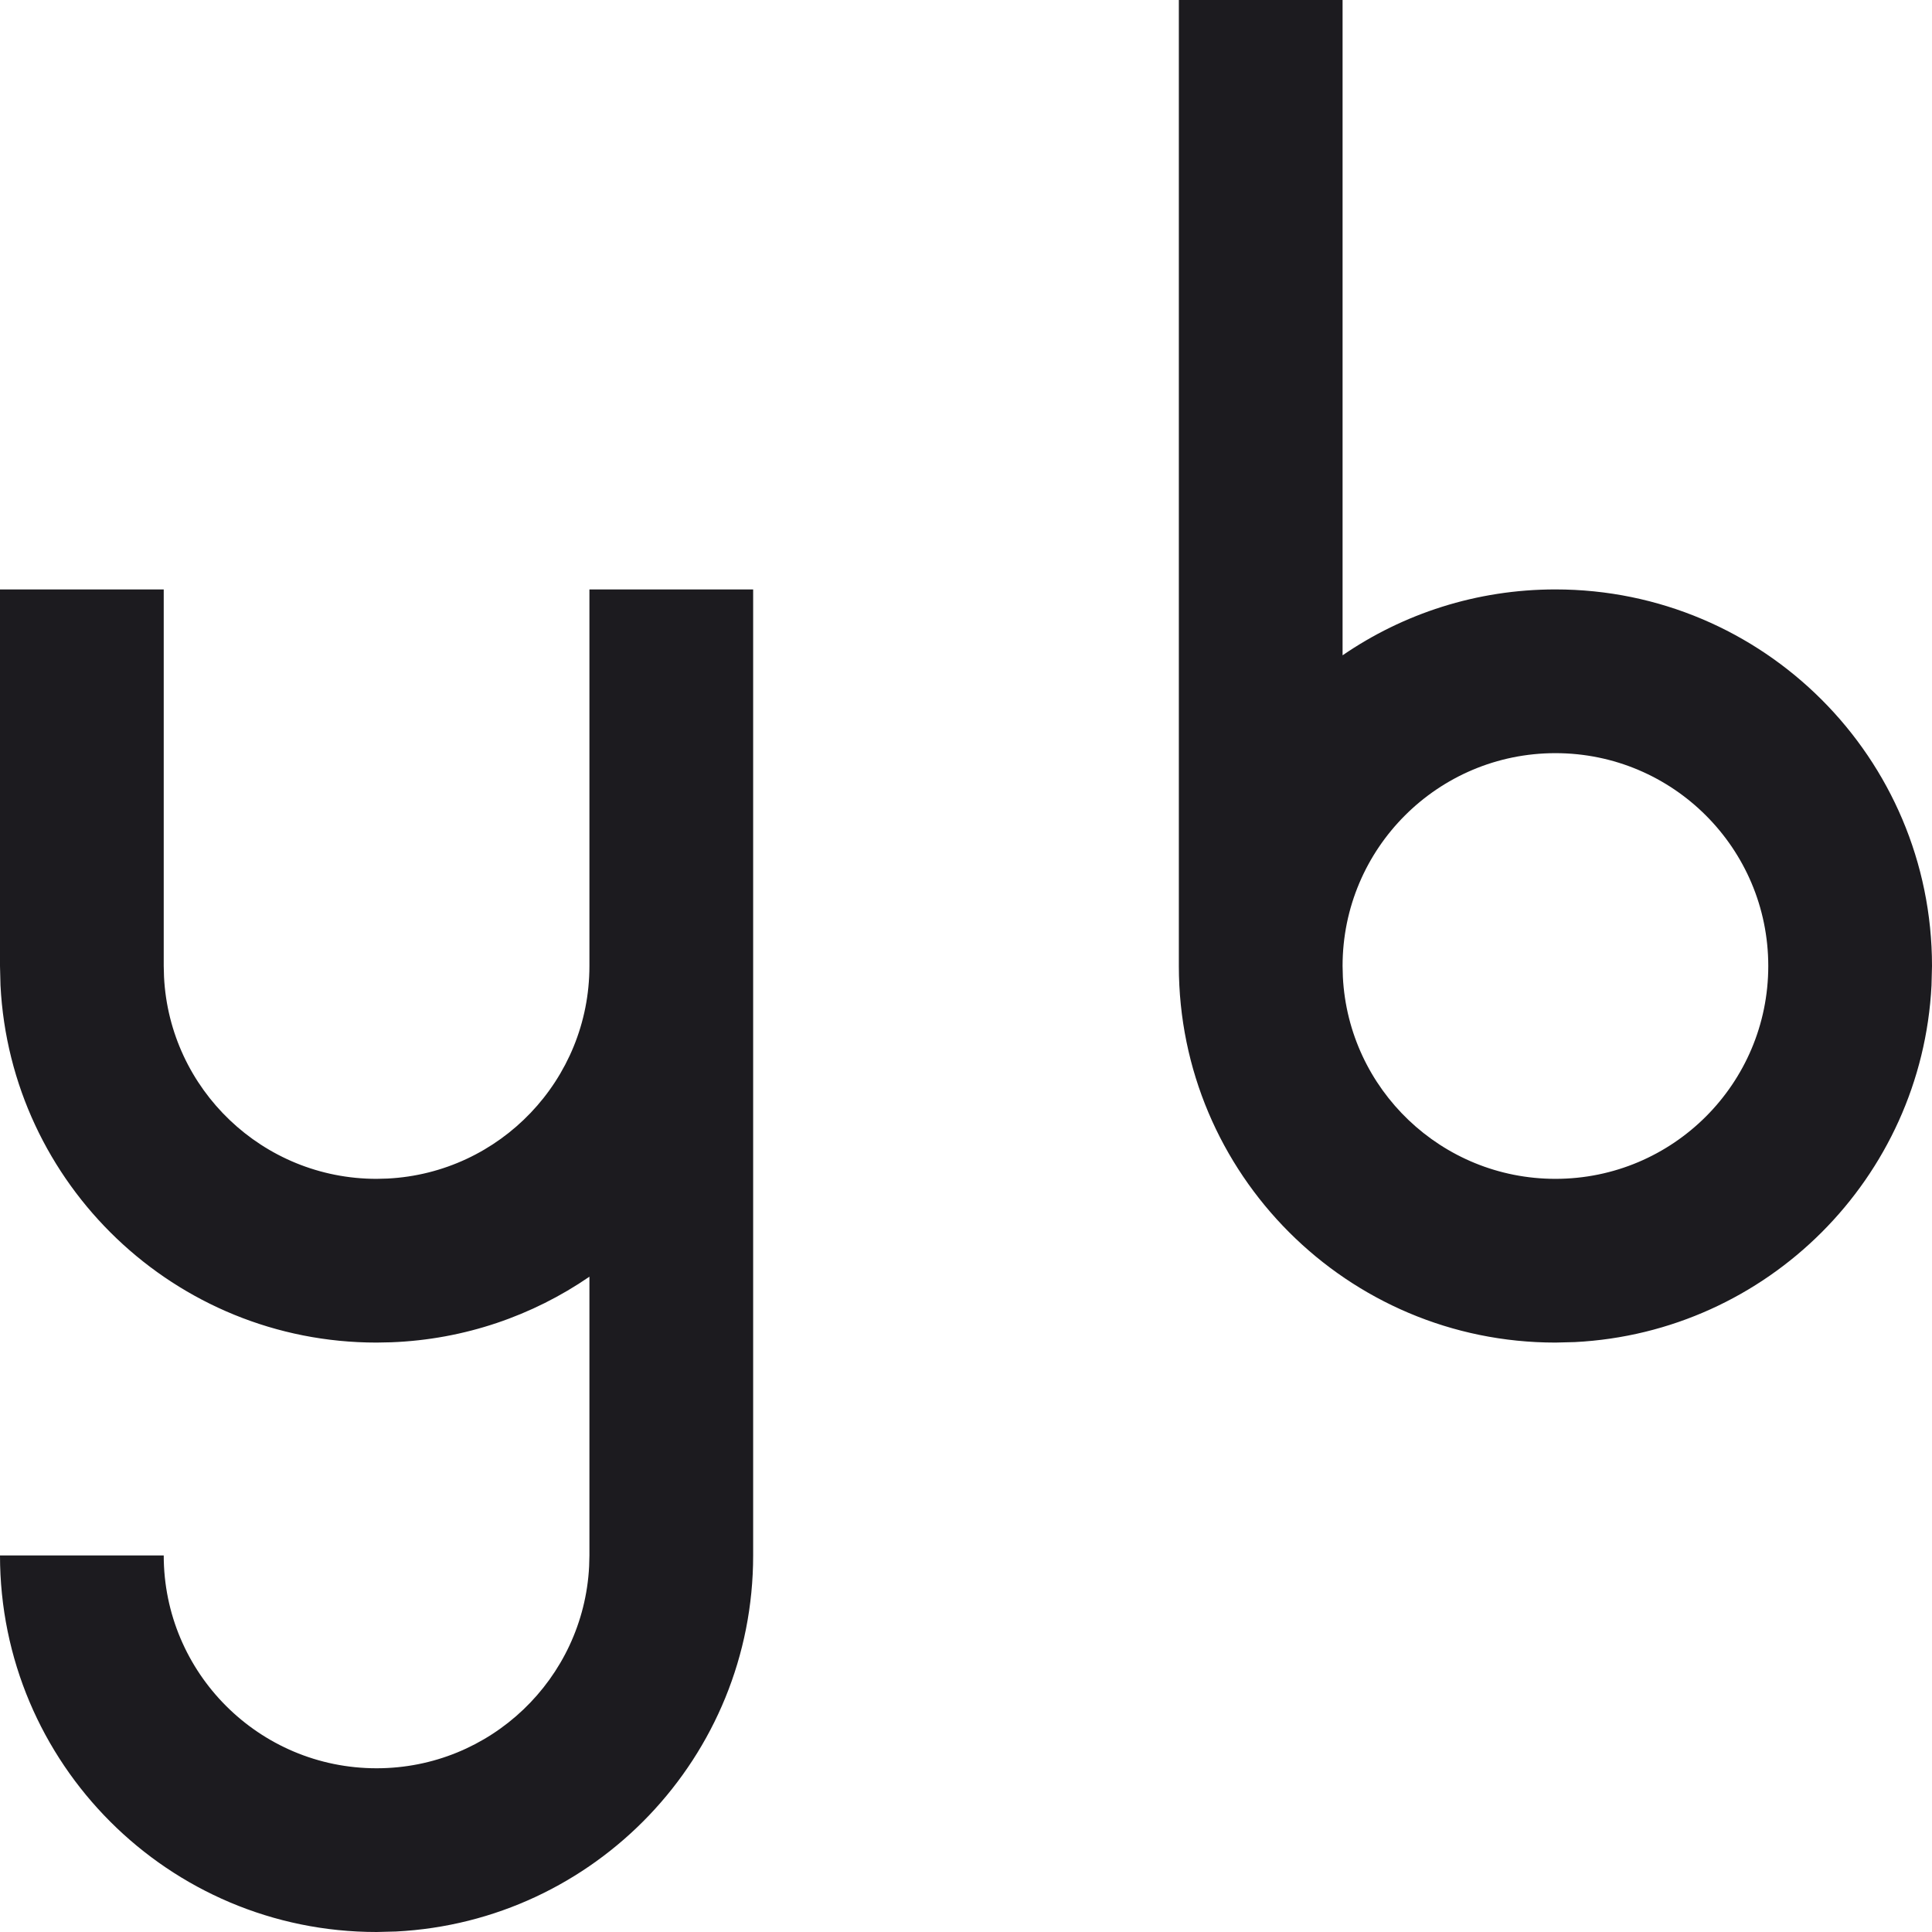 <?xml version="1.0" encoding="utf-8"?>
<svg xmlns="http://www.w3.org/2000/svg" fill="none" height="100%" overflow="visible" preserveAspectRatio="none" style="display: block;" viewBox="0 0 59 59" width="100%">
<path d="M5 29.5L5.009 29.835C5.183 33.269 8.023 36 11.5 36L11.835 35.991C15.269 35.817 18 32.977 18 29.5V18H23V47.5C23 53.653 18.168 58.677 12.092 58.985L11.5 59C5.149 59 1.26864e-06 53.851 0 47.5H5C5 51.09 7.91 54 11.5 54C14.977 54 17.817 51.269 17.991 47.835L18 47.5V38.988C16.267 40.178 14.191 40.905 11.95 40.991L11.5 41C5.347 41 0.323 36.168 0.015 30.092L0 29.5V18H5V29.5ZM41 20.012C42.849 18.743 45.088 18 47.5 18C53.851 18 59 23.149 59 29.5L58.985 30.092C58.687 35.972 53.972 40.687 48.092 40.985L47.5 41C41.149 41 36 35.851 36 29.5V0H41V20.012ZM47.5 23C43.91 23 41 25.91 41 29.5L41.009 29.835C41.183 33.269 44.023 36 47.5 36C51.09 36 54 33.09 54 29.5C54 25.91 51.09 23 47.5 23Z" fill="#1C1B1F" id="Union"/>
</svg>
